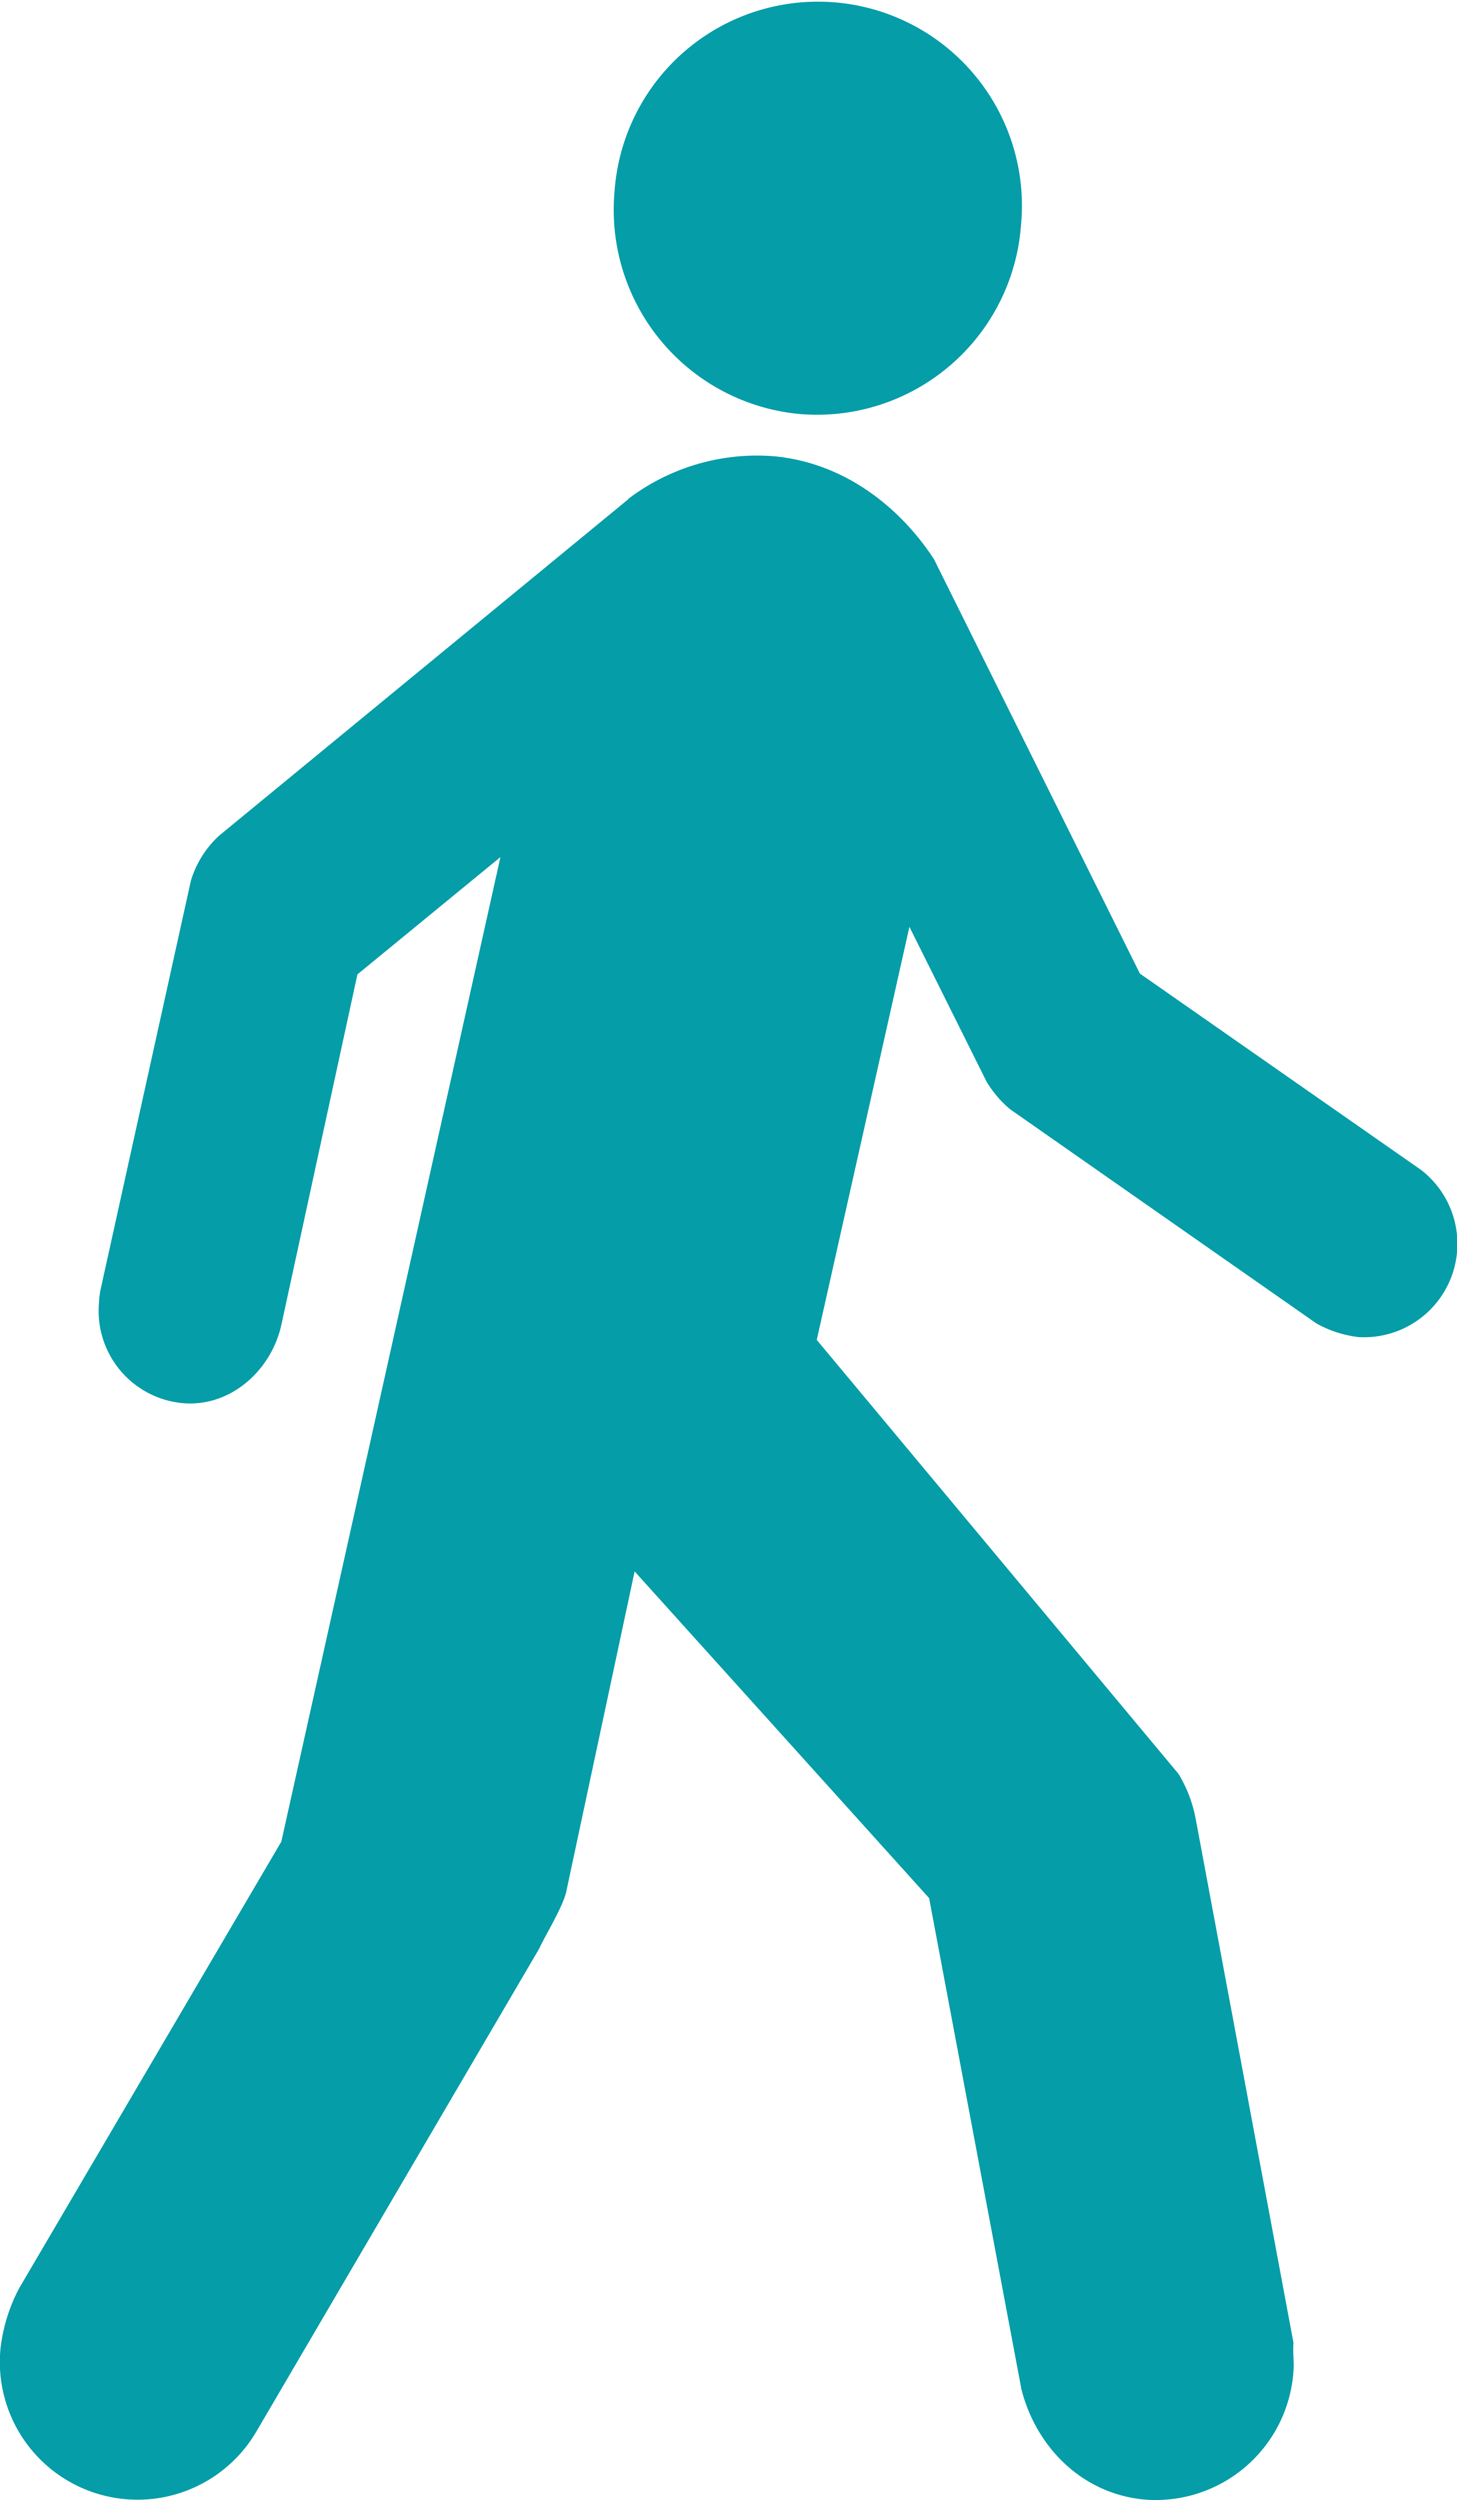 <svg id="Layer_1" data-name="Layer 1" xmlns="http://www.w3.org/2000/svg" xmlns:xlink="http://www.w3.org/1999/xlink" viewBox="0 0 144.96 248.7"><defs><style>.cls-1{fill:none;}.cls-2{clip-path:url(#clip-path);}.cls-3{fill:#049da8;}</style><clipPath id="clip-path" transform="translate(-50.01 -2.8)"><rect class="cls-1" x="49.26" y="2" width="146.23" height="250"/></clipPath></defs><g class="cls-2"><path class="cls-3" d="M129.73,44a20.36,20.36,0,0,0,21.87-18.9,20.29,20.29,0,1,0-40.45-3.21A20.39,20.39,0,0,0,129.73,44" transform="translate(-50.01 -2.8)"/><path class="cls-3" d="M112.53,52.42a21.21,21.21,0,0,1,14.27-4.25c7,.56,12.66,4.93,16.14,10.27l20.48,41.21,28,19.55a9.29,9.29,0,0,1-6.24,16.61,11.27,11.27,0,0,1-4.2-1.36l-30.48-21.31a11,11,0,0,1-2.33-2.73L140.49,95l-9.22,41.09,36,43.18a13.4,13.4,0,0,1,1.7,4.46l9.73,52.12c-.08,1.17.08,1.89,0,2.81A13.74,13.74,0,0,1,164,251.46c-6.28-.52-10.91-5.21-12.37-11l-9.18-48.84-29.3-32.5-6.76,31.66c-.23,1.48-2.17,4.61-2.73,5.86L75.52,244.68a13.7,13.7,0,0,1-25.46-8.26,17,17,0,0,1,1.86-6L78,186,99.8,88.06,85.57,99.73,78,134.61c-1,4.49-5,8.14-9.72,7.78a9.21,9.21,0,0,1-8.42-10,7.88,7.88,0,0,1,.15-1.28L69,90.42a10,10,0,0,1,2.81-4.49l40.76-33.51Z" transform="translate(-50.01 -2.8)"/></g></svg>